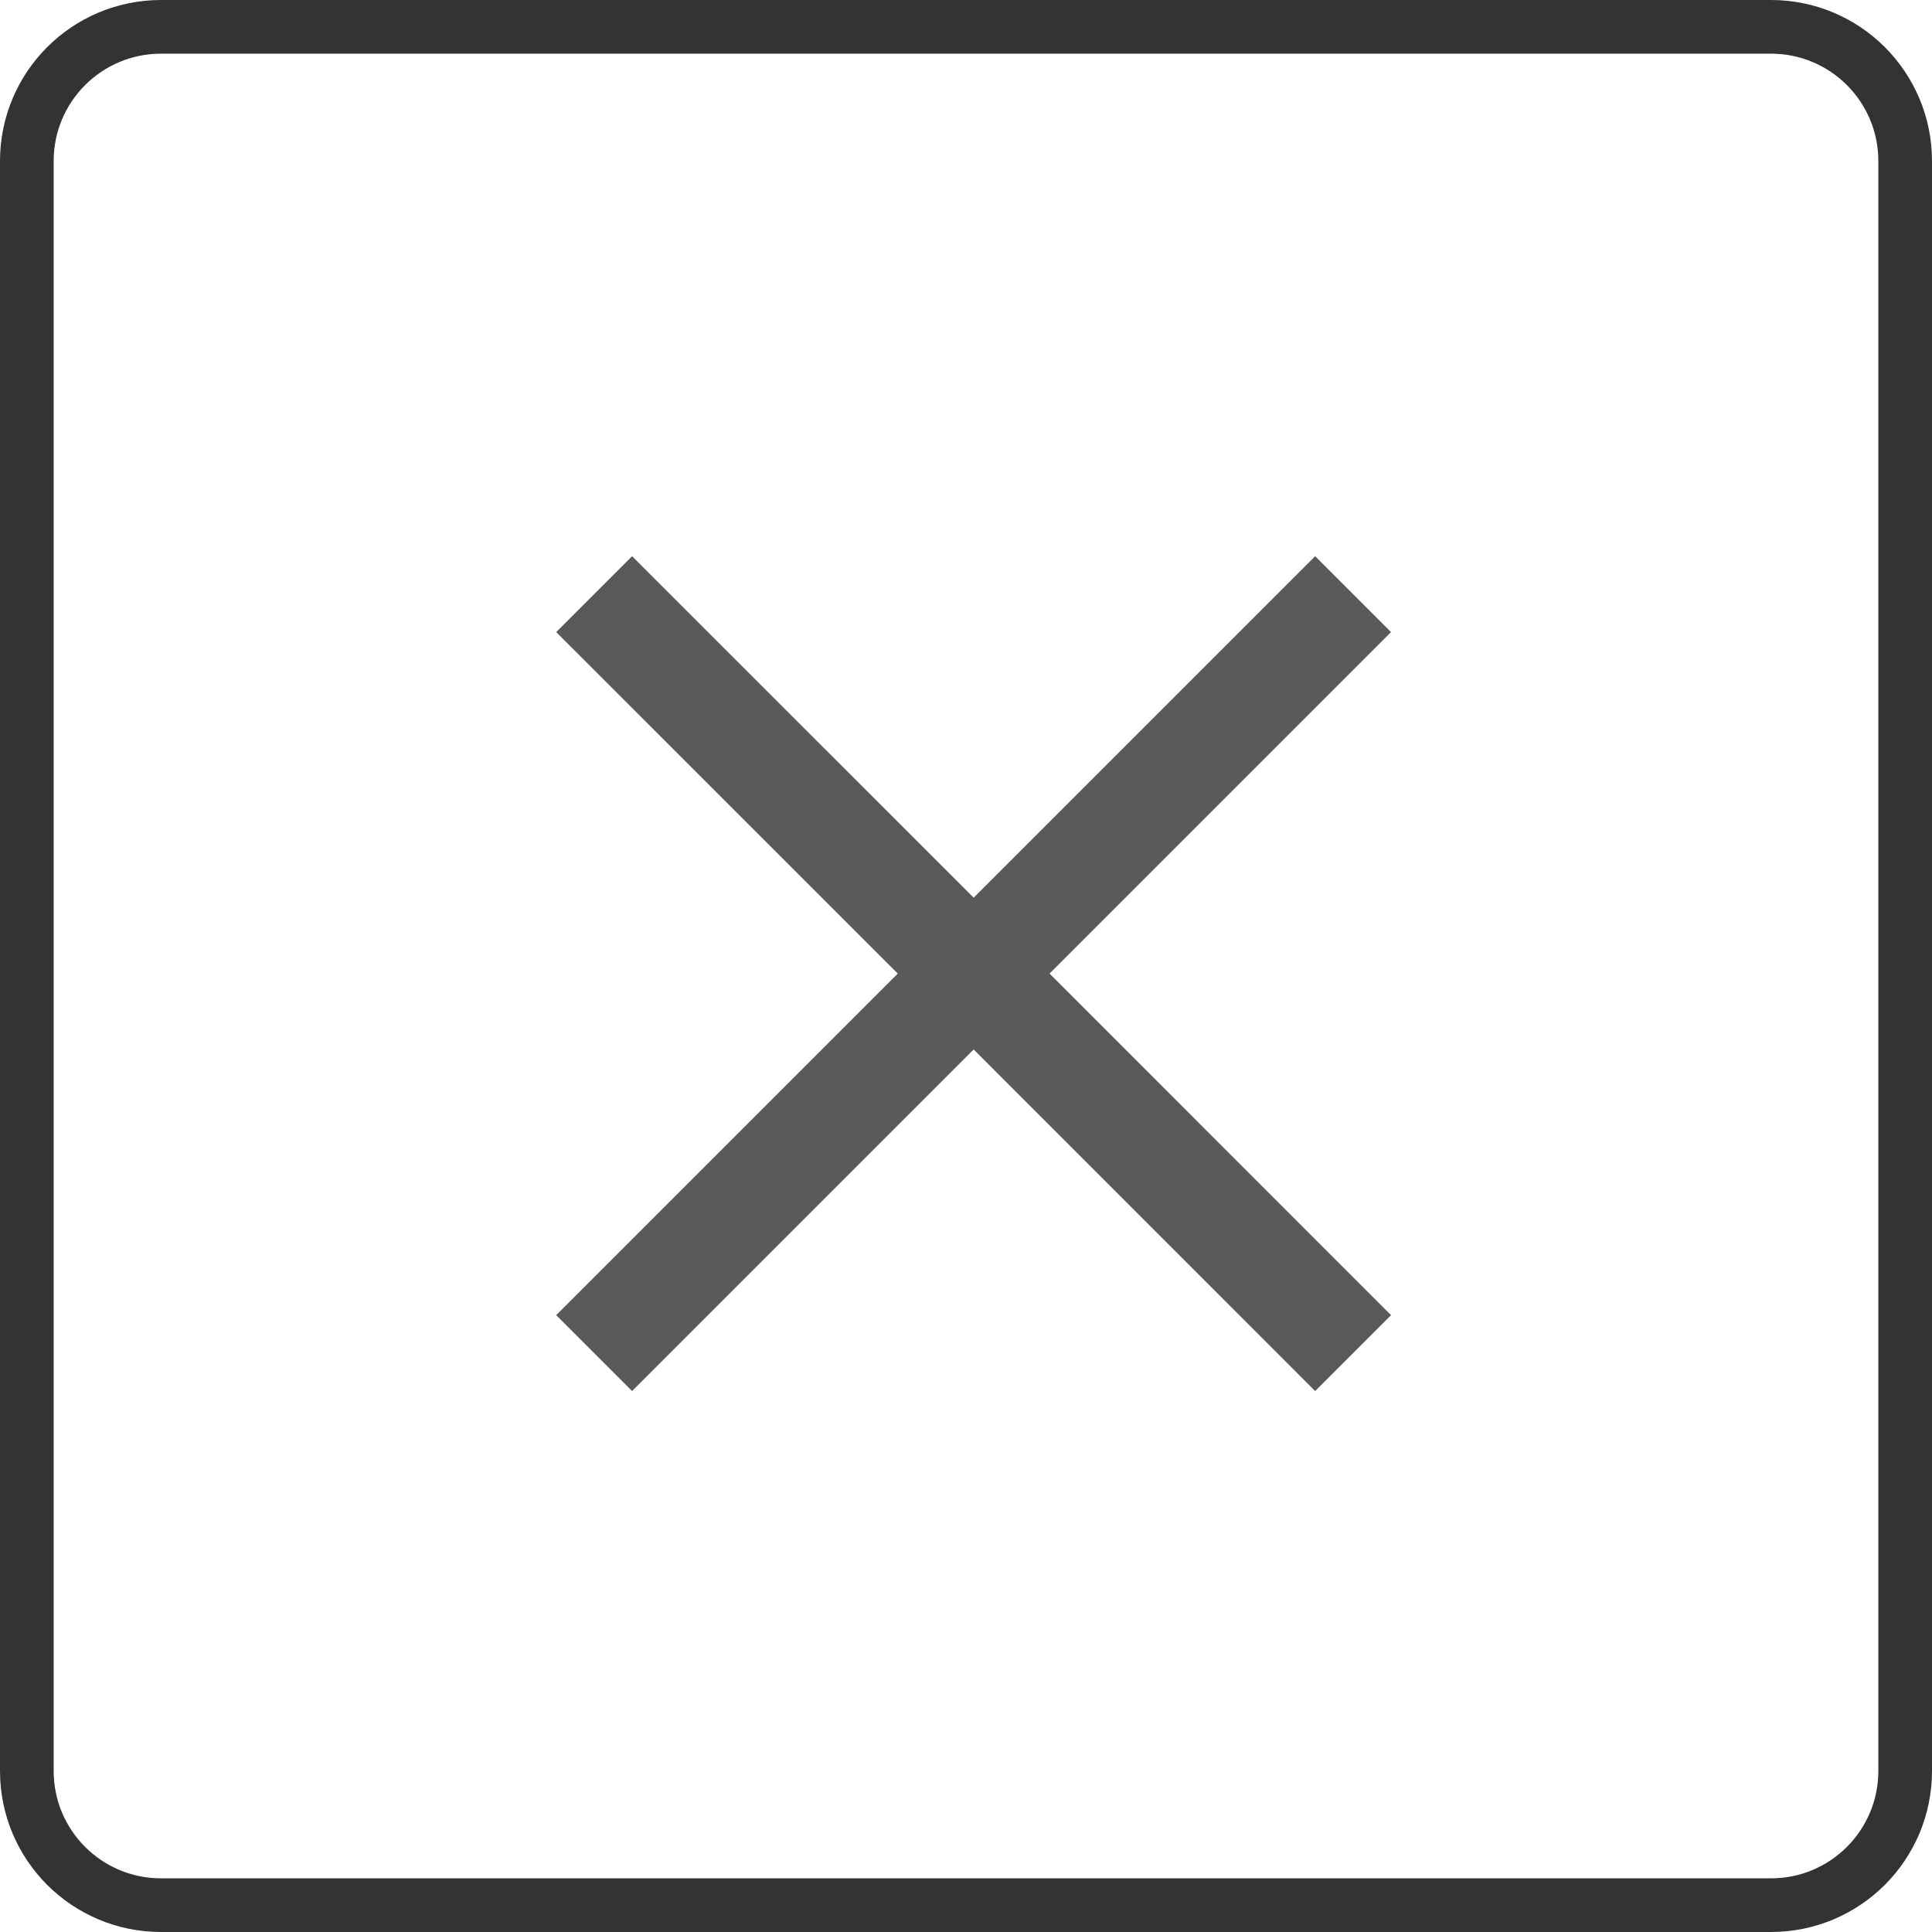 <?xml version="1.0" encoding="UTF-8"?>
<svg width="36px" height="36px" viewBox="0 0 36 36" version="1.1" xmlns="http://www.w3.org/2000/svg" xmlns:xlink="http://www.w3.org/1999/xlink">
    <title>btn_dialog_close_sp</title>
    <g id="btn_dialog_close_sp" stroke="none" stroke-width="1" fill="none" fill-rule="evenodd">
        <g id="button/secondary" stroke="#333333">
            <path d="M33,0.5 C33.69,0.5 34.315,0.78 34.768,1.232 C35.22,1.685 35.5,2.31 35.5,3 L35.5,3 L35.5,33 C35.5,33.69 35.22,34.315 34.768,34.768 C34.315,35.22 33.69,35.5 33,35.5 L33,35.5 L3,35.5 C2.31,35.5 1.685,35.22 1.232,34.768 C0.78,34.315 0.5,33.69 0.5,33 L0.5,33 L0.5,3 C0.5,2.31 0.78,1.685 1.232,1.232 C1.685,0.78 2.31,0.5 3,0.5 L3,0.5 Z" id="Rectangle-4"></path>
        </g>
        <g id="Group-8" transform="translate(18.142, 18.142) rotate(-315) translate(-18.142, -18.142) translate(8.142, 8.142)" fill="#5A5A5A">
            <path d="M11,-9.09494702e-13 L11,8.999 L20,9 L20,11 L11,10.999 L11,20 L9,20 L9,10.999 L-3.63797881e-12,11 L-3.63797881e-12,9 L9,8.999 L9,-9.09494702e-13 L11,-9.09494702e-13 Z" id="Combined-Shape"></path>
        </g>
    </g>
</svg>